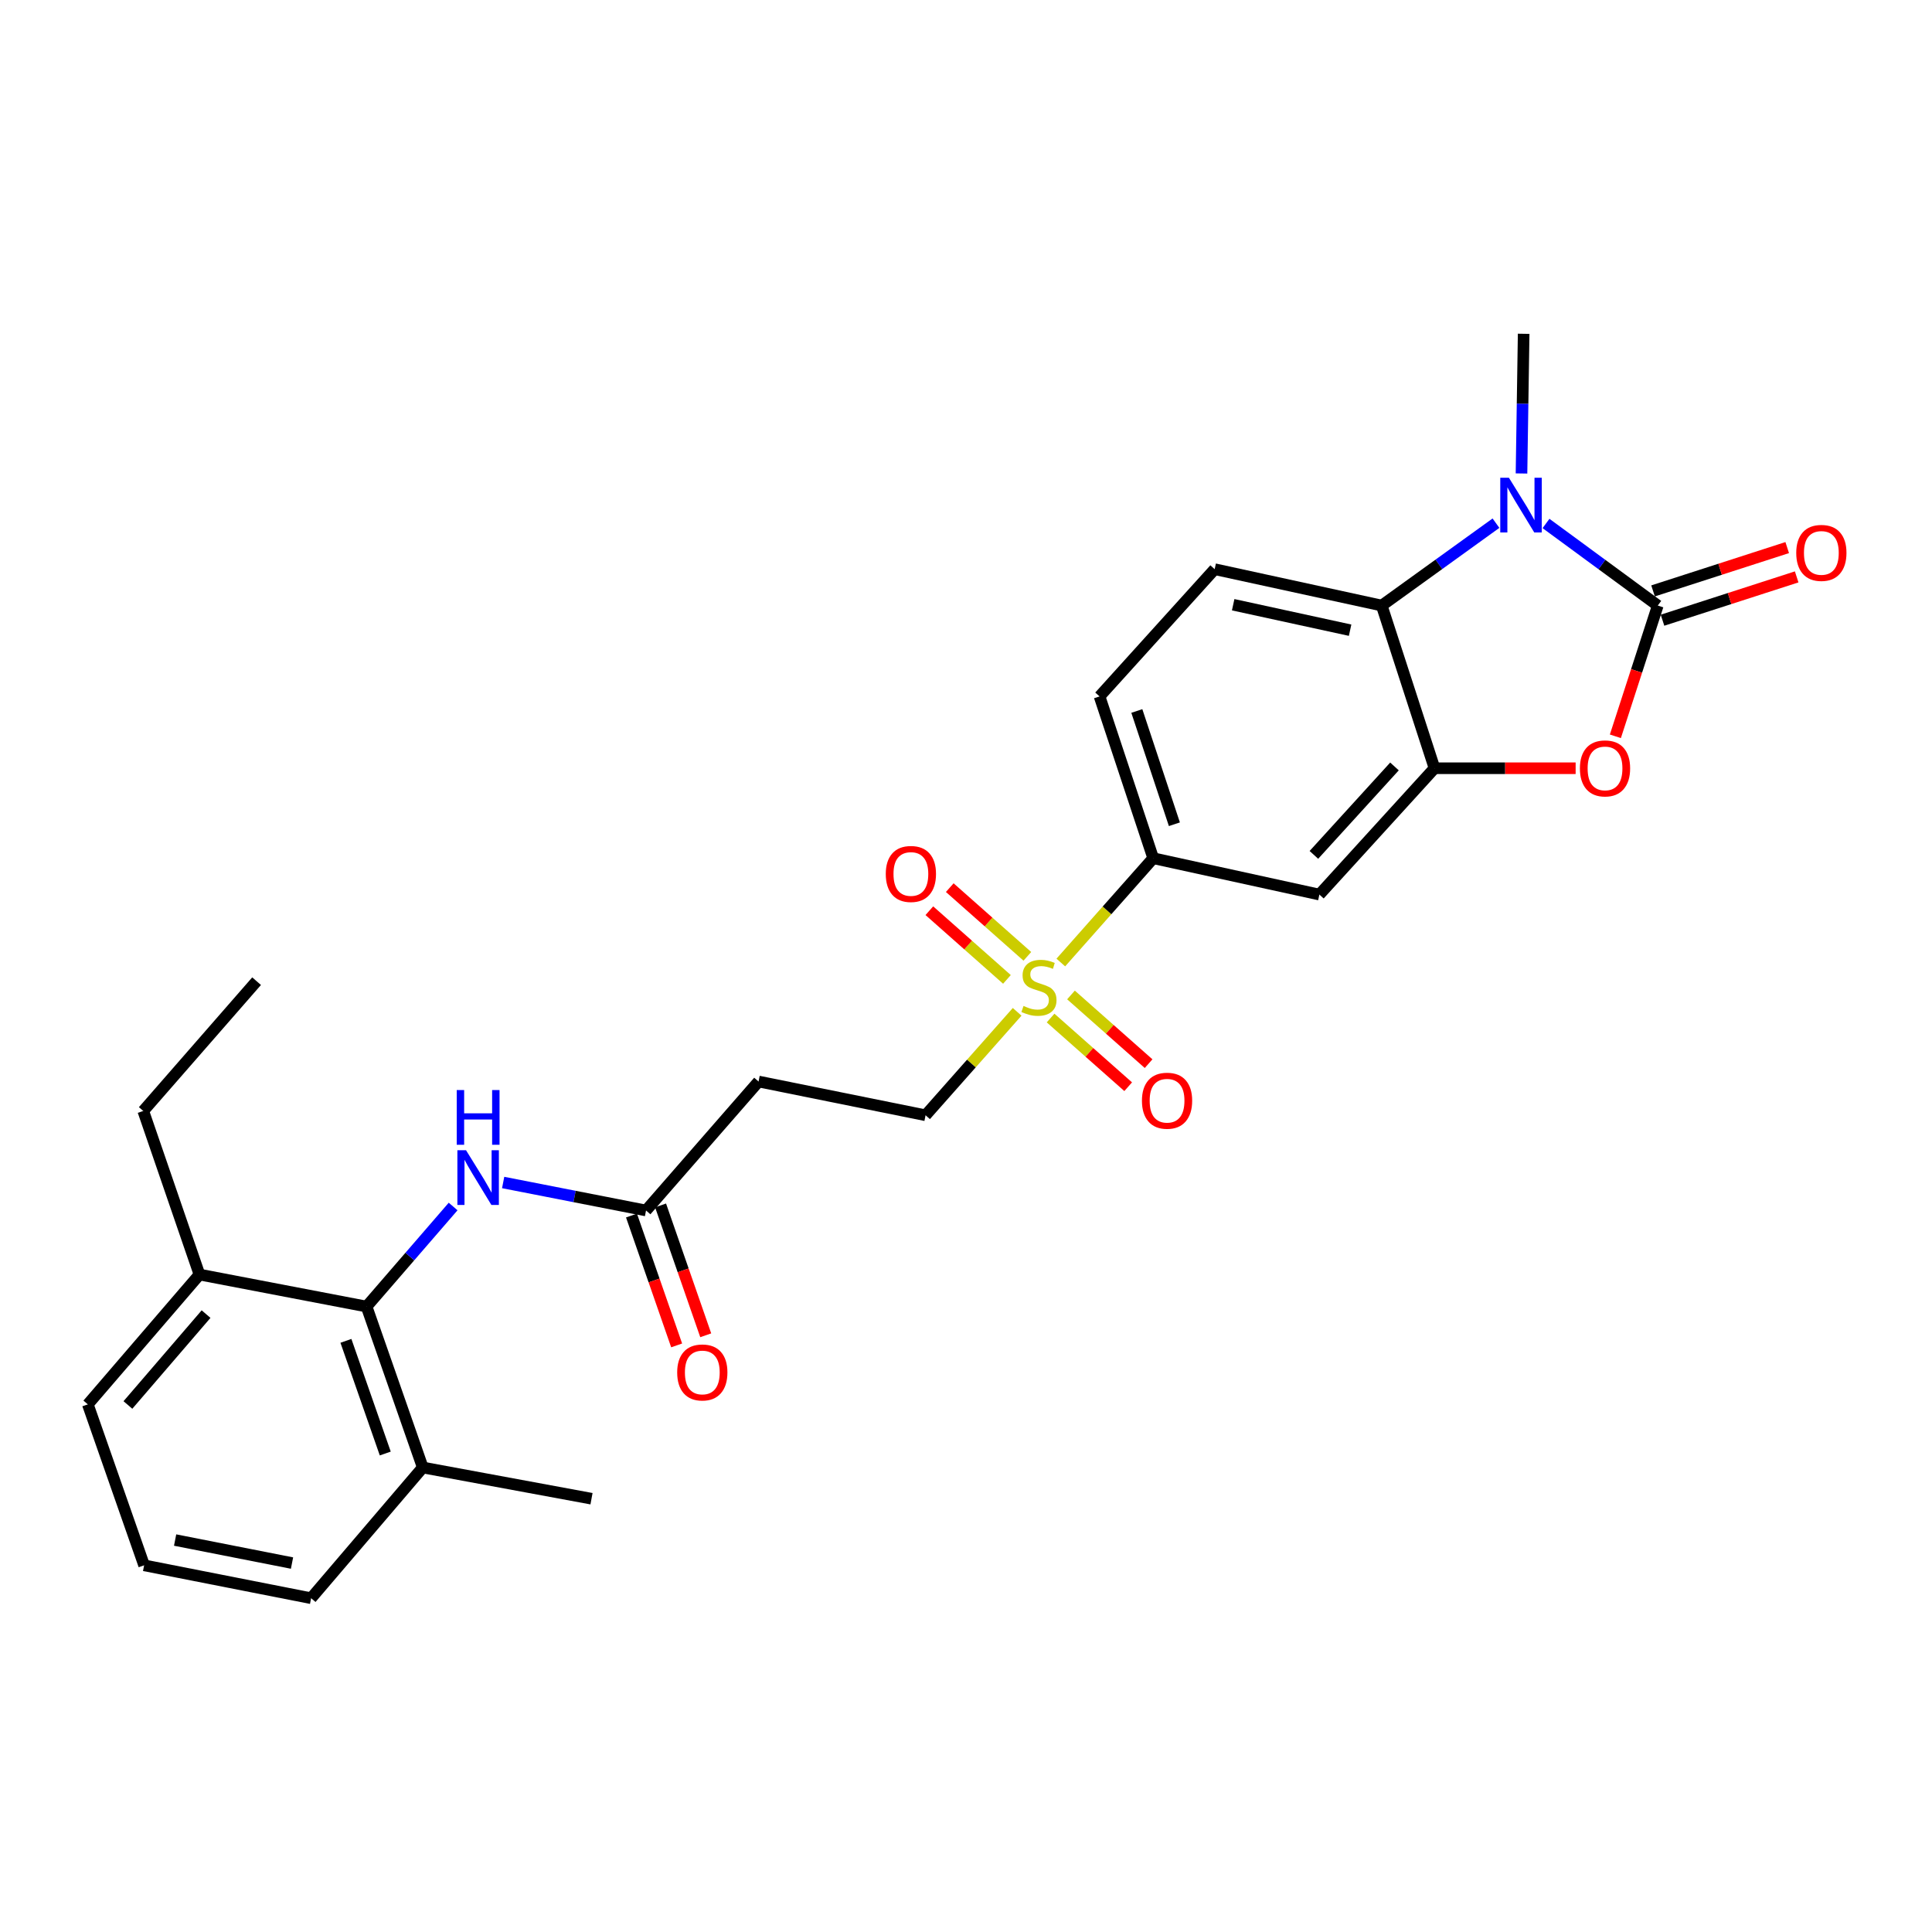 <?xml version='1.0' encoding='iso-8859-1'?>
<svg version='1.1' baseProfile='full'
              xmlns='http://www.w3.org/2000/svg'
                      xmlns:rdkit='http://www.rdkit.org/xml'
                      xmlns:xlink='http://www.w3.org/1999/xlink'
                  xml:space='preserve'
width='1000px' height='1000px' viewBox='0 0 1000 1000'>
<!-- END OF HEADER -->
<rect style='opacity:1.0;fill:#FFFFFF;stroke:none' width='1000' height='1000' x='0' y='0'> </rect>
<path class='bond-0' d='M 858.063,313.436 L 829.137,292.191' style='fill:none;fill-rule:evenodd;stroke:#000000;stroke-width:6px;stroke-linecap:butt;stroke-linejoin:miter;stroke-opacity:1' />
<path class='bond-0' d='M 829.137,292.191 L 800.21,270.947' style='fill:none;fill-rule:evenodd;stroke:#0000FF;stroke-width:6px;stroke-linecap:butt;stroke-linejoin:miter;stroke-opacity:1' />
<path class='bond-2' d='M 858.063,313.436 L 847.09,347.272' style='fill:none;fill-rule:evenodd;stroke:#000000;stroke-width:6px;stroke-linecap:butt;stroke-linejoin:miter;stroke-opacity:1' />
<path class='bond-2' d='M 847.09,347.272 L 836.116,381.108' style='fill:none;fill-rule:evenodd;stroke:#FF0000;stroke-width:6px;stroke-linecap:butt;stroke-linejoin:miter;stroke-opacity:1' />
<path class='bond-13' d='M 860.512,321.02 L 895.233,309.81' style='fill:none;fill-rule:evenodd;stroke:#000000;stroke-width:6px;stroke-linecap:butt;stroke-linejoin:miter;stroke-opacity:1' />
<path class='bond-13' d='M 895.233,309.81 L 929.954,298.599' style='fill:none;fill-rule:evenodd;stroke:#FF0000;stroke-width:6px;stroke-linecap:butt;stroke-linejoin:miter;stroke-opacity:1' />
<path class='bond-13' d='M 855.615,305.852 L 890.335,294.641' style='fill:none;fill-rule:evenodd;stroke:#000000;stroke-width:6px;stroke-linecap:butt;stroke-linejoin:miter;stroke-opacity:1' />
<path class='bond-13' d='M 890.335,294.641 L 925.056,283.431' style='fill:none;fill-rule:evenodd;stroke:#FF0000;stroke-width:6px;stroke-linecap:butt;stroke-linejoin:miter;stroke-opacity:1' />
<path class='bond-4' d='M 774.312,270.793 L 744.743,292.115' style='fill:none;fill-rule:evenodd;stroke:#0000FF;stroke-width:6px;stroke-linecap:butt;stroke-linejoin:miter;stroke-opacity:1' />
<path class='bond-4' d='M 744.743,292.115 L 715.174,313.436' style='fill:none;fill-rule:evenodd;stroke:#000000;stroke-width:6px;stroke-linecap:butt;stroke-linejoin:miter;stroke-opacity:1' />
<path class='bond-20' d='M 787.526,245.069 L 788.082,208.919' style='fill:none;fill-rule:evenodd;stroke:#0000FF;stroke-width:6px;stroke-linecap:butt;stroke-linejoin:miter;stroke-opacity:1' />
<path class='bond-20' d='M 788.082,208.919 L 788.638,172.769' style='fill:none;fill-rule:evenodd;stroke:#000000;stroke-width:6px;stroke-linecap:butt;stroke-linejoin:miter;stroke-opacity:1' />
<path class='bond-1' d='M 549.076,498.197 L 572.989,471.204' style='fill:none;fill-rule:evenodd;stroke:#CCCC00;stroke-width:6px;stroke-linecap:butt;stroke-linejoin:miter;stroke-opacity:1' />
<path class='bond-1' d='M 572.989,471.204 L 596.902,444.211' style='fill:none;fill-rule:evenodd;stroke:#000000;stroke-width:6px;stroke-linecap:butt;stroke-linejoin:miter;stroke-opacity:1' />
<path class='bond-11' d='M 526.473,523.72 L 502.773,550.491' style='fill:none;fill-rule:evenodd;stroke:#CCCC00;stroke-width:6px;stroke-linecap:butt;stroke-linejoin:miter;stroke-opacity:1' />
<path class='bond-11' d='M 502.773,550.491 L 479.073,577.263' style='fill:none;fill-rule:evenodd;stroke:#000000;stroke-width:6px;stroke-linecap:butt;stroke-linejoin:miter;stroke-opacity:1' />
<path class='bond-14' d='M 531.756,494.998 L 511.675,477.222' style='fill:none;fill-rule:evenodd;stroke:#CCCC00;stroke-width:6px;stroke-linecap:butt;stroke-linejoin:miter;stroke-opacity:1' />
<path class='bond-14' d='M 511.675,477.222 L 491.594,459.445' style='fill:none;fill-rule:evenodd;stroke:#FF0000;stroke-width:6px;stroke-linecap:butt;stroke-linejoin:miter;stroke-opacity:1' />
<path class='bond-14' d='M 521.19,506.933 L 501.11,489.156' style='fill:none;fill-rule:evenodd;stroke:#CCCC00;stroke-width:6px;stroke-linecap:butt;stroke-linejoin:miter;stroke-opacity:1' />
<path class='bond-14' d='M 501.11,489.156 L 481.029,471.38' style='fill:none;fill-rule:evenodd;stroke:#FF0000;stroke-width:6px;stroke-linecap:butt;stroke-linejoin:miter;stroke-opacity:1' />
<path class='bond-15' d='M 543.778,526.927 L 563.862,544.705' style='fill:none;fill-rule:evenodd;stroke:#CCCC00;stroke-width:6px;stroke-linecap:butt;stroke-linejoin:miter;stroke-opacity:1' />
<path class='bond-15' d='M 563.862,544.705 L 583.947,562.483' style='fill:none;fill-rule:evenodd;stroke:#FF0000;stroke-width:6px;stroke-linecap:butt;stroke-linejoin:miter;stroke-opacity:1' />
<path class='bond-15' d='M 554.342,514.991 L 574.427,532.769' style='fill:none;fill-rule:evenodd;stroke:#CCCC00;stroke-width:6px;stroke-linecap:butt;stroke-linejoin:miter;stroke-opacity:1' />
<path class='bond-15' d='M 574.427,532.769 L 594.512,550.547' style='fill:none;fill-rule:evenodd;stroke:#FF0000;stroke-width:6px;stroke-linecap:butt;stroke-linejoin:miter;stroke-opacity:1' />
<path class='bond-3' d='M 815.547,397.641 L 779.024,397.641' style='fill:none;fill-rule:evenodd;stroke:#FF0000;stroke-width:6px;stroke-linecap:butt;stroke-linejoin:miter;stroke-opacity:1' />
<path class='bond-3' d='M 779.024,397.641 L 742.501,397.641' style='fill:none;fill-rule:evenodd;stroke:#000000;stroke-width:6px;stroke-linecap:butt;stroke-linejoin:miter;stroke-opacity:1' />
<path class='bond-6' d='M 742.501,397.641 L 682.914,463.029' style='fill:none;fill-rule:evenodd;stroke:#000000;stroke-width:6px;stroke-linecap:butt;stroke-linejoin:miter;stroke-opacity:1' />
<path class='bond-6' d='M 721.782,396.713 L 680.071,442.485' style='fill:none;fill-rule:evenodd;stroke:#000000;stroke-width:6px;stroke-linecap:butt;stroke-linejoin:miter;stroke-opacity:1' />
<path class='bond-27' d='M 742.501,397.641 L 715.174,313.436' style='fill:none;fill-rule:evenodd;stroke:#000000;stroke-width:6px;stroke-linecap:butt;stroke-linejoin:miter;stroke-opacity:1' />
<path class='bond-10' d='M 715.174,313.436 L 628.711,294.61' style='fill:none;fill-rule:evenodd;stroke:#000000;stroke-width:6px;stroke-linecap:butt;stroke-linejoin:miter;stroke-opacity:1' />
<path class='bond-10' d='M 698.813,326.187 L 638.289,313.008' style='fill:none;fill-rule:evenodd;stroke:#000000;stroke-width:6px;stroke-linecap:butt;stroke-linejoin:miter;stroke-opacity:1' />
<path class='bond-5' d='M 596.902,444.211 L 682.914,463.029' style='fill:none;fill-rule:evenodd;stroke:#000000;stroke-width:6px;stroke-linecap:butt;stroke-linejoin:miter;stroke-opacity:1' />
<path class='bond-28' d='M 596.902,444.211 L 569.123,360.458' style='fill:none;fill-rule:evenodd;stroke:#000000;stroke-width:6px;stroke-linecap:butt;stroke-linejoin:miter;stroke-opacity:1' />
<path class='bond-28' d='M 607.864,426.63 L 588.419,368.003' style='fill:none;fill-rule:evenodd;stroke:#000000;stroke-width:6px;stroke-linecap:butt;stroke-linejoin:miter;stroke-opacity:1' />
<path class='bond-7' d='M 189.734,676.274 L 212.134,650.381' style='fill:none;fill-rule:evenodd;stroke:#000000;stroke-width:6px;stroke-linecap:butt;stroke-linejoin:miter;stroke-opacity:1' />
<path class='bond-7' d='M 212.134,650.381 L 234.533,624.488' style='fill:none;fill-rule:evenodd;stroke:#0000FF;stroke-width:6px;stroke-linecap:butt;stroke-linejoin:miter;stroke-opacity:1' />
<path class='bond-17' d='M 189.734,676.274 L 218.824,759.576' style='fill:none;fill-rule:evenodd;stroke:#000000;stroke-width:6px;stroke-linecap:butt;stroke-linejoin:miter;stroke-opacity:1' />
<path class='bond-17' d='M 179.049,694.024 L 199.412,752.336' style='fill:none;fill-rule:evenodd;stroke:#000000;stroke-width:6px;stroke-linecap:butt;stroke-linejoin:miter;stroke-opacity:1' />
<path class='bond-18' d='M 189.734,676.274 L 103.244,659.706' style='fill:none;fill-rule:evenodd;stroke:#000000;stroke-width:6px;stroke-linecap:butt;stroke-linejoin:miter;stroke-opacity:1' />
<path class='bond-8' d='M 260.434,612.06 L 297.41,619.301' style='fill:none;fill-rule:evenodd;stroke:#0000FF;stroke-width:6px;stroke-linecap:butt;stroke-linejoin:miter;stroke-opacity:1' />
<path class='bond-8' d='M 297.41,619.301 L 334.386,626.543' style='fill:none;fill-rule:evenodd;stroke:#000000;stroke-width:6px;stroke-linecap:butt;stroke-linejoin:miter;stroke-opacity:1' />
<path class='bond-9' d='M 334.386,626.543 L 392.628,559.791' style='fill:none;fill-rule:evenodd;stroke:#000000;stroke-width:6px;stroke-linecap:butt;stroke-linejoin:miter;stroke-opacity:1' />
<path class='bond-19' d='M 326.858,629.16 L 338.546,662.769' style='fill:none;fill-rule:evenodd;stroke:#000000;stroke-width:6px;stroke-linecap:butt;stroke-linejoin:miter;stroke-opacity:1' />
<path class='bond-19' d='M 338.546,662.769 L 350.233,696.377' style='fill:none;fill-rule:evenodd;stroke:#FF0000;stroke-width:6px;stroke-linecap:butt;stroke-linejoin:miter;stroke-opacity:1' />
<path class='bond-19' d='M 341.914,623.925 L 353.601,657.533' style='fill:none;fill-rule:evenodd;stroke:#000000;stroke-width:6px;stroke-linecap:butt;stroke-linejoin:miter;stroke-opacity:1' />
<path class='bond-19' d='M 353.601,657.533 L 365.288,691.142' style='fill:none;fill-rule:evenodd;stroke:#FF0000;stroke-width:6px;stroke-linecap:butt;stroke-linejoin:miter;stroke-opacity:1' />
<path class='bond-16' d='M 628.711,294.61 L 569.123,360.458' style='fill:none;fill-rule:evenodd;stroke:#000000;stroke-width:6px;stroke-linecap:butt;stroke-linejoin:miter;stroke-opacity:1' />
<path class='bond-12' d='M 479.073,577.263 L 392.628,559.791' style='fill:none;fill-rule:evenodd;stroke:#000000;stroke-width:6px;stroke-linecap:butt;stroke-linejoin:miter;stroke-opacity:1' />
<path class='bond-22' d='M 218.824,759.576 L 161.034,827.231' style='fill:none;fill-rule:evenodd;stroke:#000000;stroke-width:6px;stroke-linecap:butt;stroke-linejoin:miter;stroke-opacity:1' />
<path class='bond-25' d='M 218.824,759.576 L 306.164,775.728' style='fill:none;fill-rule:evenodd;stroke:#000000;stroke-width:6px;stroke-linecap:butt;stroke-linejoin:miter;stroke-opacity:1' />
<path class='bond-23' d='M 103.244,659.706 L 45.455,726.9' style='fill:none;fill-rule:evenodd;stroke:#000000;stroke-width:6px;stroke-linecap:butt;stroke-linejoin:miter;stroke-opacity:1' />
<path class='bond-23' d='M 106.661,680.178 L 66.208,727.214' style='fill:none;fill-rule:evenodd;stroke:#000000;stroke-width:6px;stroke-linecap:butt;stroke-linejoin:miter;stroke-opacity:1' />
<path class='bond-24' d='M 103.244,659.706 L 74.155,575.031' style='fill:none;fill-rule:evenodd;stroke:#000000;stroke-width:6px;stroke-linecap:butt;stroke-linejoin:miter;stroke-opacity:1' />
<path class='bond-21' d='M 74.597,810.211 L 45.455,726.9' style='fill:none;fill-rule:evenodd;stroke:#000000;stroke-width:6px;stroke-linecap:butt;stroke-linejoin:miter;stroke-opacity:1' />
<path class='bond-29' d='M 74.597,810.211 L 161.034,827.231' style='fill:none;fill-rule:evenodd;stroke:#000000;stroke-width:6px;stroke-linecap:butt;stroke-linejoin:miter;stroke-opacity:1' />
<path class='bond-29' d='M 90.642,797.125 L 151.148,809.039' style='fill:none;fill-rule:evenodd;stroke:#000000;stroke-width:6px;stroke-linecap:butt;stroke-linejoin:miter;stroke-opacity:1' />
<path class='bond-26' d='M 74.155,575.031 L 132.812,507.855' style='fill:none;fill-rule:evenodd;stroke:#000000;stroke-width:6px;stroke-linecap:butt;stroke-linejoin:miter;stroke-opacity:1' />
<path  class='atom-1' d='M 781.014 247.286
L 790.294 262.286
Q 791.214 263.766, 792.694 266.446
Q 794.174 269.126, 794.254 269.286
L 794.254 247.286
L 798.014 247.286
L 798.014 275.606
L 794.134 275.606
L 784.174 259.206
Q 783.014 257.286, 781.774 255.086
Q 780.574 252.886, 780.214 252.206
L 780.214 275.606
L 776.534 275.606
L 776.534 247.286
L 781.014 247.286
' fill='#0000FF'/>
<path  class='atom-2' d='M 529.766 520.683
Q 530.086 520.803, 531.406 521.363
Q 532.726 521.923, 534.166 522.283
Q 535.646 522.603, 537.086 522.603
Q 539.766 522.603, 541.326 521.323
Q 542.886 520.003, 542.886 517.723
Q 542.886 516.163, 542.086 515.203
Q 541.326 514.243, 540.126 513.723
Q 538.926 513.203, 536.926 512.603
Q 534.406 511.843, 532.886 511.123
Q 531.406 510.403, 530.326 508.883
Q 529.286 507.363, 529.286 504.803
Q 529.286 501.243, 531.686 499.043
Q 534.126 496.843, 538.926 496.843
Q 542.206 496.843, 545.926 498.403
L 545.006 501.483
Q 541.606 500.083, 539.046 500.083
Q 536.286 500.083, 534.766 501.243
Q 533.246 502.363, 533.286 504.323
Q 533.286 505.843, 534.046 506.763
Q 534.846 507.683, 535.966 508.203
Q 537.126 508.723, 539.046 509.323
Q 541.606 510.123, 543.126 510.923
Q 544.646 511.723, 545.726 513.363
Q 546.846 514.963, 546.846 517.723
Q 546.846 521.643, 544.206 523.763
Q 541.606 525.843, 537.246 525.843
Q 534.726 525.843, 532.806 525.283
Q 530.926 524.763, 528.686 523.843
L 529.766 520.683
' fill='#CCCC00'/>
<path  class='atom-3' d='M 817.754 397.721
Q 817.754 390.921, 821.114 387.121
Q 824.474 383.321, 830.754 383.321
Q 837.034 383.321, 840.394 387.121
Q 843.754 390.921, 843.754 397.721
Q 843.754 404.601, 840.354 408.521
Q 836.954 412.401, 830.754 412.401
Q 824.514 412.401, 821.114 408.521
Q 817.754 404.641, 817.754 397.721
M 830.754 409.201
Q 835.074 409.201, 837.394 406.321
Q 839.754 403.401, 839.754 397.721
Q 839.754 392.161, 837.394 389.361
Q 835.074 386.521, 830.754 386.521
Q 826.434 386.521, 824.074 389.321
Q 821.754 392.121, 821.754 397.721
Q 821.754 403.441, 824.074 406.321
Q 826.434 409.201, 830.754 409.201
' fill='#FF0000'/>
<path  class='atom-9' d='M 241.22 595.363
L 250.5 610.363
Q 251.42 611.843, 252.9 614.523
Q 254.38 617.203, 254.46 617.363
L 254.46 595.363
L 258.22 595.363
L 258.22 623.683
L 254.34 623.683
L 244.38 607.283
Q 243.22 605.363, 241.98 603.163
Q 240.78 600.963, 240.42 600.283
L 240.42 623.683
L 236.74 623.683
L 236.74 595.363
L 241.22 595.363
' fill='#0000FF'/>
<path  class='atom-9' d='M 236.4 564.211
L 240.24 564.211
L 240.24 576.251
L 254.72 576.251
L 254.72 564.211
L 258.56 564.211
L 258.56 592.531
L 254.72 592.531
L 254.72 579.451
L 240.24 579.451
L 240.24 592.531
L 236.4 592.531
L 236.4 564.211
' fill='#0000FF'/>
<path  class='atom-14' d='M 929.729 286.18
Q 929.729 279.38, 933.089 275.58
Q 936.449 271.78, 942.729 271.78
Q 949.009 271.78, 952.369 275.58
Q 955.729 279.38, 955.729 286.18
Q 955.729 293.06, 952.329 296.98
Q 948.929 300.86, 942.729 300.86
Q 936.489 300.86, 933.089 296.98
Q 929.729 293.1, 929.729 286.18
M 942.729 297.66
Q 947.049 297.66, 949.369 294.78
Q 951.729 291.86, 951.729 286.18
Q 951.729 280.62, 949.369 277.82
Q 947.049 274.98, 942.729 274.98
Q 938.409 274.98, 936.049 277.78
Q 933.729 280.58, 933.729 286.18
Q 933.729 291.9, 936.049 294.78
Q 938.409 297.66, 942.729 297.66
' fill='#FF0000'/>
<path  class='atom-15' d='M 458.475 452.359
Q 458.475 445.559, 461.835 441.759
Q 465.195 437.959, 471.475 437.959
Q 477.755 437.959, 481.115 441.759
Q 484.475 445.559, 484.475 452.359
Q 484.475 459.239, 481.075 463.159
Q 477.675 467.039, 471.475 467.039
Q 465.235 467.039, 461.835 463.159
Q 458.475 459.279, 458.475 452.359
M 471.475 463.839
Q 475.795 463.839, 478.115 460.959
Q 480.475 458.039, 480.475 452.359
Q 480.475 446.799, 478.115 443.999
Q 475.795 441.159, 471.475 441.159
Q 467.155 441.159, 464.795 443.959
Q 462.475 446.759, 462.475 452.359
Q 462.475 458.079, 464.795 460.959
Q 467.155 463.839, 471.475 463.839
' fill='#FF0000'/>
<path  class='atom-16' d='M 591.066 569.727
Q 591.066 562.927, 594.426 559.127
Q 597.786 555.327, 604.066 555.327
Q 610.346 555.327, 613.706 559.127
Q 617.066 562.927, 617.066 569.727
Q 617.066 576.607, 613.666 580.527
Q 610.266 584.407, 604.066 584.407
Q 597.826 584.407, 594.426 580.527
Q 591.066 576.647, 591.066 569.727
M 604.066 581.207
Q 608.386 581.207, 610.706 578.327
Q 613.066 575.407, 613.066 569.727
Q 613.066 564.167, 610.706 561.367
Q 608.386 558.527, 604.066 558.527
Q 599.746 558.527, 597.386 561.327
Q 595.066 564.127, 595.066 569.727
Q 595.066 575.447, 597.386 578.327
Q 599.746 581.207, 604.066 581.207
' fill='#FF0000'/>
<path  class='atom-20' d='M 350.511 710.376
Q 350.511 703.576, 353.871 699.776
Q 357.231 695.976, 363.511 695.976
Q 369.791 695.976, 373.151 699.776
Q 376.511 703.576, 376.511 710.376
Q 376.511 717.256, 373.111 721.176
Q 369.711 725.056, 363.511 725.056
Q 357.271 725.056, 353.871 721.176
Q 350.511 717.296, 350.511 710.376
M 363.511 721.856
Q 367.831 721.856, 370.151 718.976
Q 372.511 716.056, 372.511 710.376
Q 372.511 704.816, 370.151 702.016
Q 367.831 699.176, 363.511 699.176
Q 359.191 699.176, 356.831 701.976
Q 354.511 704.776, 354.511 710.376
Q 354.511 716.096, 356.831 718.976
Q 359.191 721.856, 363.511 721.856
' fill='#FF0000'/>
</svg>

